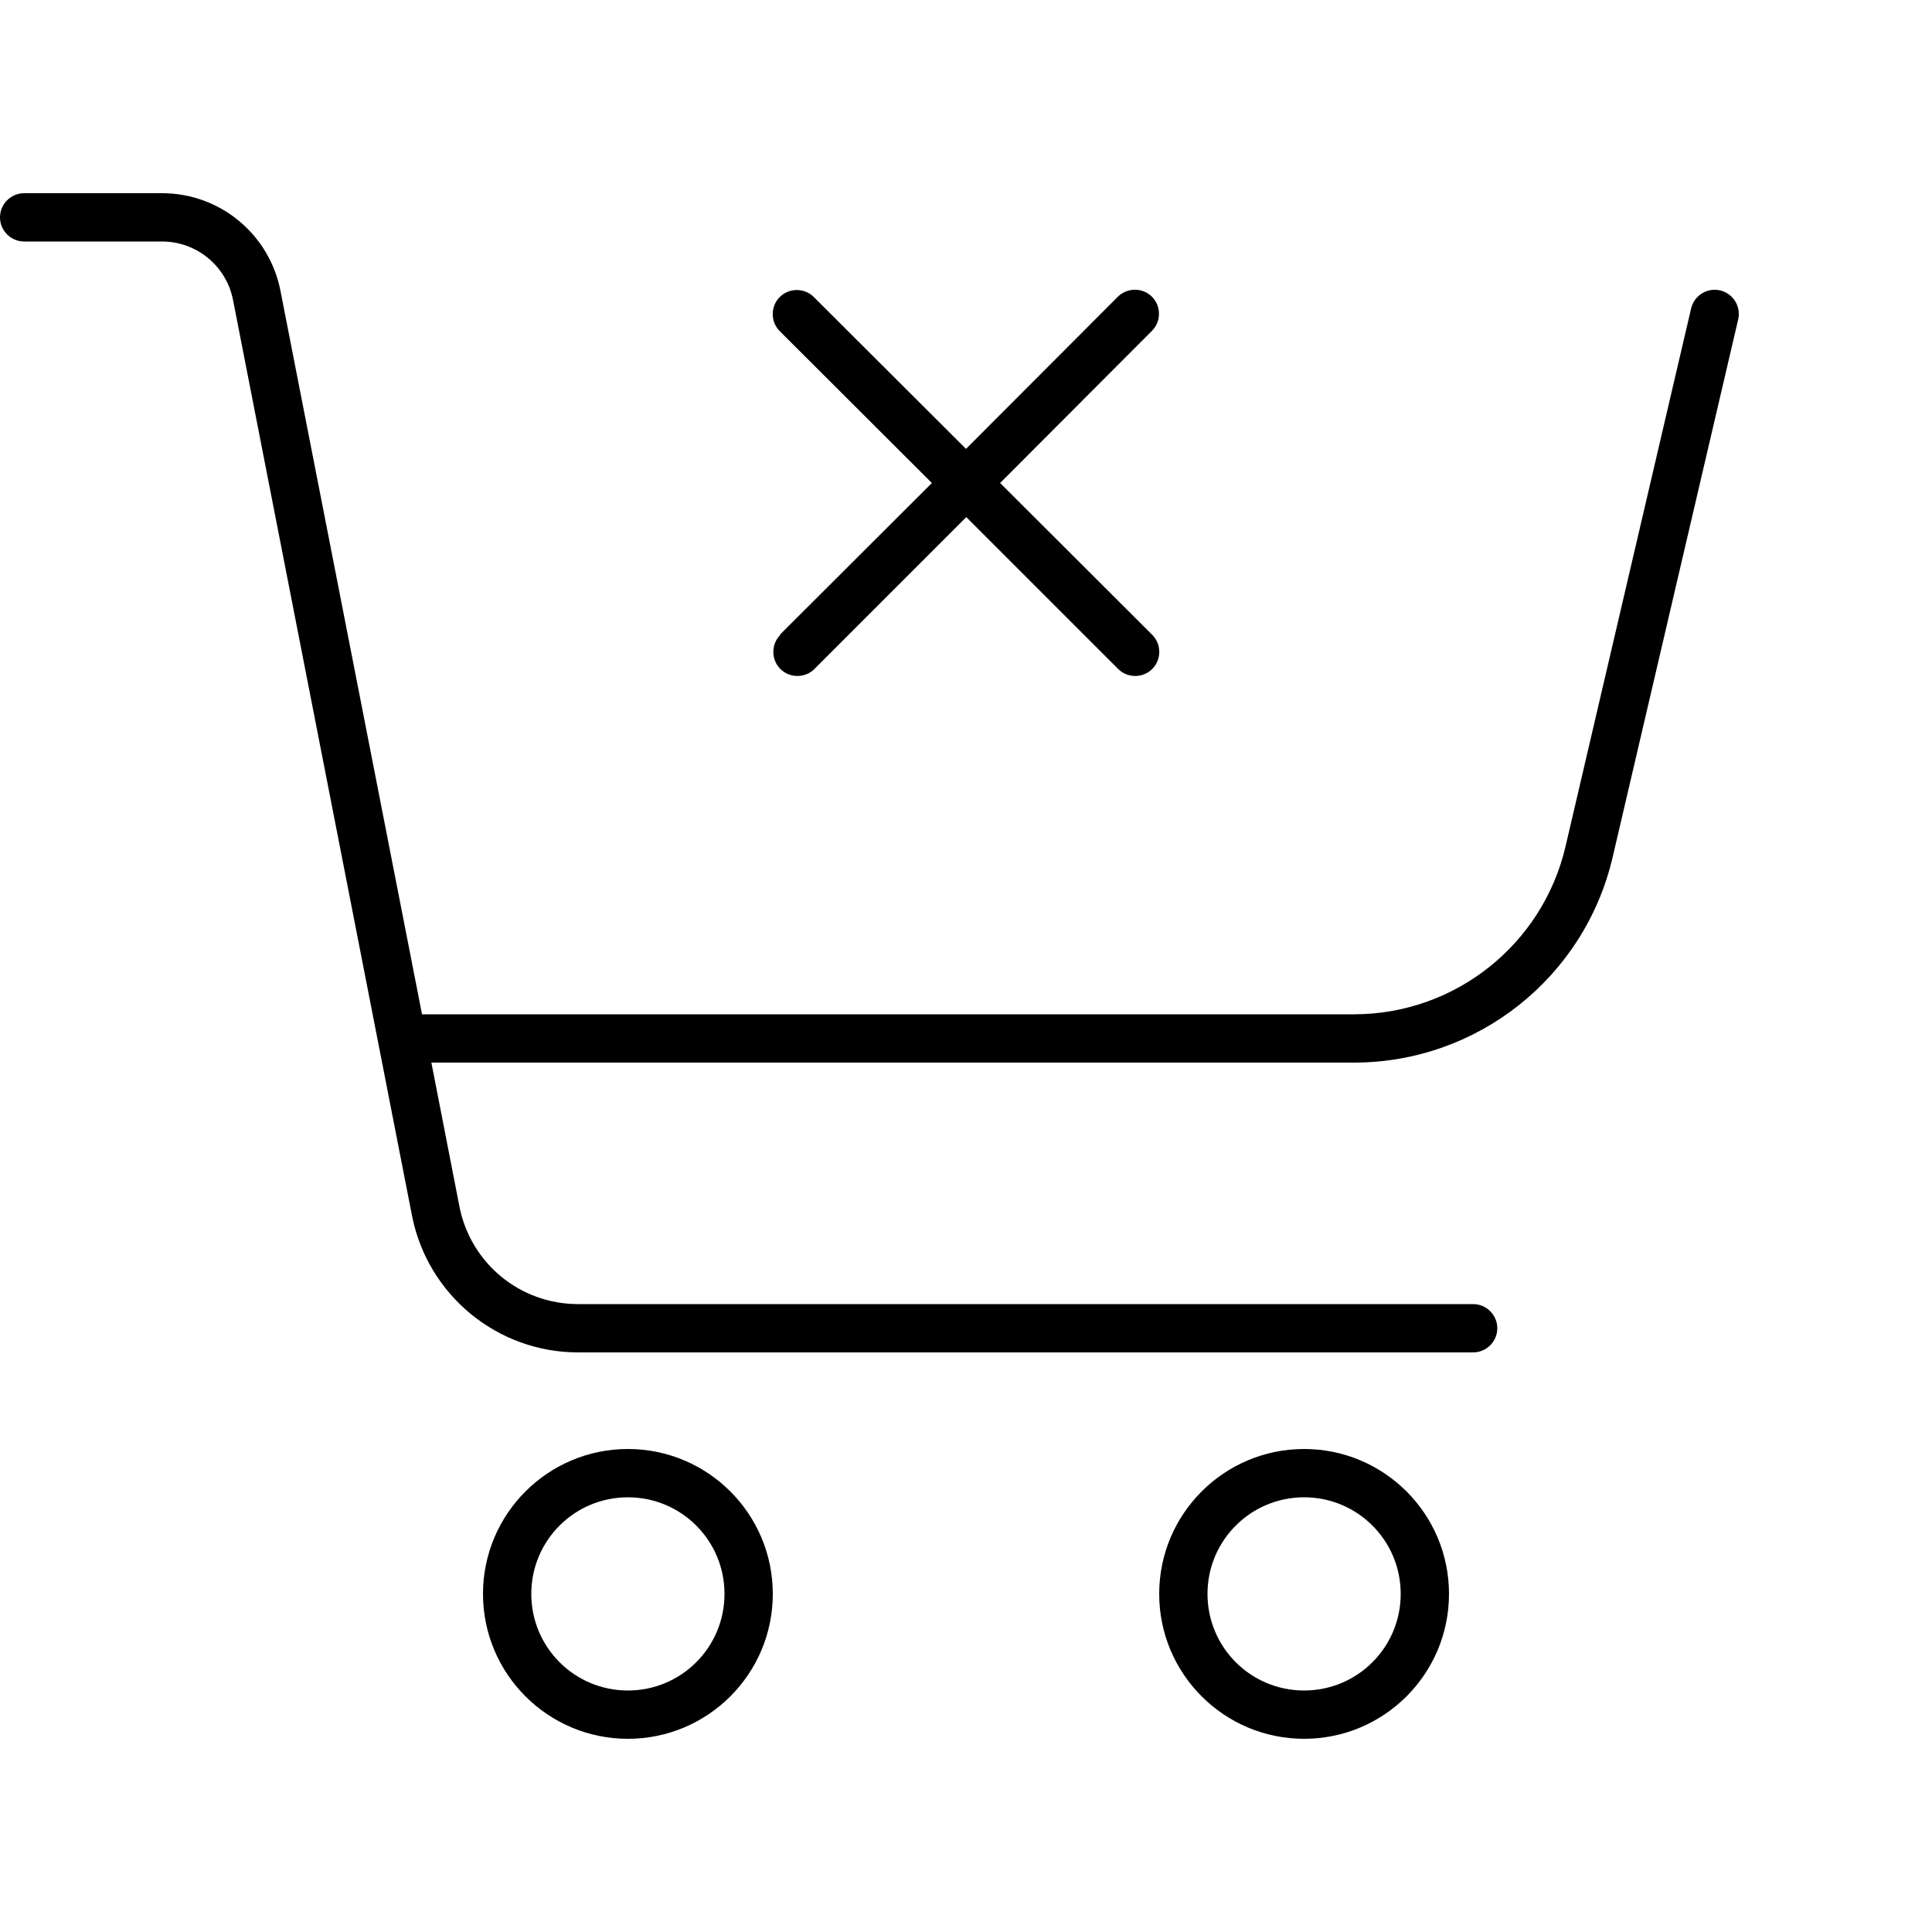 <svg xmlns="http://www.w3.org/2000/svg" viewBox="0 0 640 640"><!--! Font Awesome Pro 7.1.0 by @fontawesome - https://fontawesome.com License - https://fontawesome.com/license (Commercial License) Copyright 2025 Fonticons, Inc. --><path fill="currentColor" d="M0 72C0 67.6 3.6 64 8 64L53.7 64C72.8 64 89.2 77.5 92.9 96.3L139.8 336L448.5 336C482 336 511 312.9 518.6 280.4L560.2 102.2C561.2 97.9 565.5 95.2 569.8 96.2C574.1 97.2 576.8 101.5 575.8 105.8L534.2 284C524.9 323.8 489.4 352 448.5 352L142.9 352L152.2 399.7C155.9 418.5 172.3 432 191.5 432L488 432C492.4 432 496 435.6 496 440C496 444.4 492.4 448 488 448L191.5 448C164.7 448 141.7 429 136.5 402.8L77.2 99.4C75 88.1 65.1 80 53.7 80L8 80C3.6 80 0 76.4 0 72zM208 560C225.7 560 240 545.7 240 528C240 510.3 225.7 496 208 496C190.3 496 176 510.3 176 528C176 545.7 190.3 560 208 560zM208 480C234.5 480 256 501.5 256 528C256 554.5 234.5 576 208 576C181.5 576 160 554.5 160 528C160 501.5 181.5 480 208 480zM464 528C464 510.3 449.7 496 432 496C414.3 496 400 510.3 400 528C400 545.7 414.3 560 432 560C449.7 560 464 545.7 464 528zM384 528C384 501.5 405.5 480 432 480C458.5 480 480 501.5 480 528C480 554.5 458.5 576 432 576C405.5 576 384 554.5 384 528zM258.3 210.3L308.7 160L258.3 109.7C255.2 106.6 255.2 101.5 258.3 98.4C261.4 95.3 266.5 95.3 269.6 98.4L320 148.7L370.3 98.3C373.4 95.2 378.5 95.2 381.6 98.3C384.7 101.4 384.7 106.5 381.6 109.6L331.3 160L381.7 210.3C384.8 213.4 384.8 218.5 381.7 221.6C378.6 224.7 373.5 224.7 370.4 221.6L320.1 171.3L269.8 221.6C266.7 224.7 261.6 224.7 258.5 221.6C255.4 218.5 255.4 213.4 258.5 210.3z"/></svg>